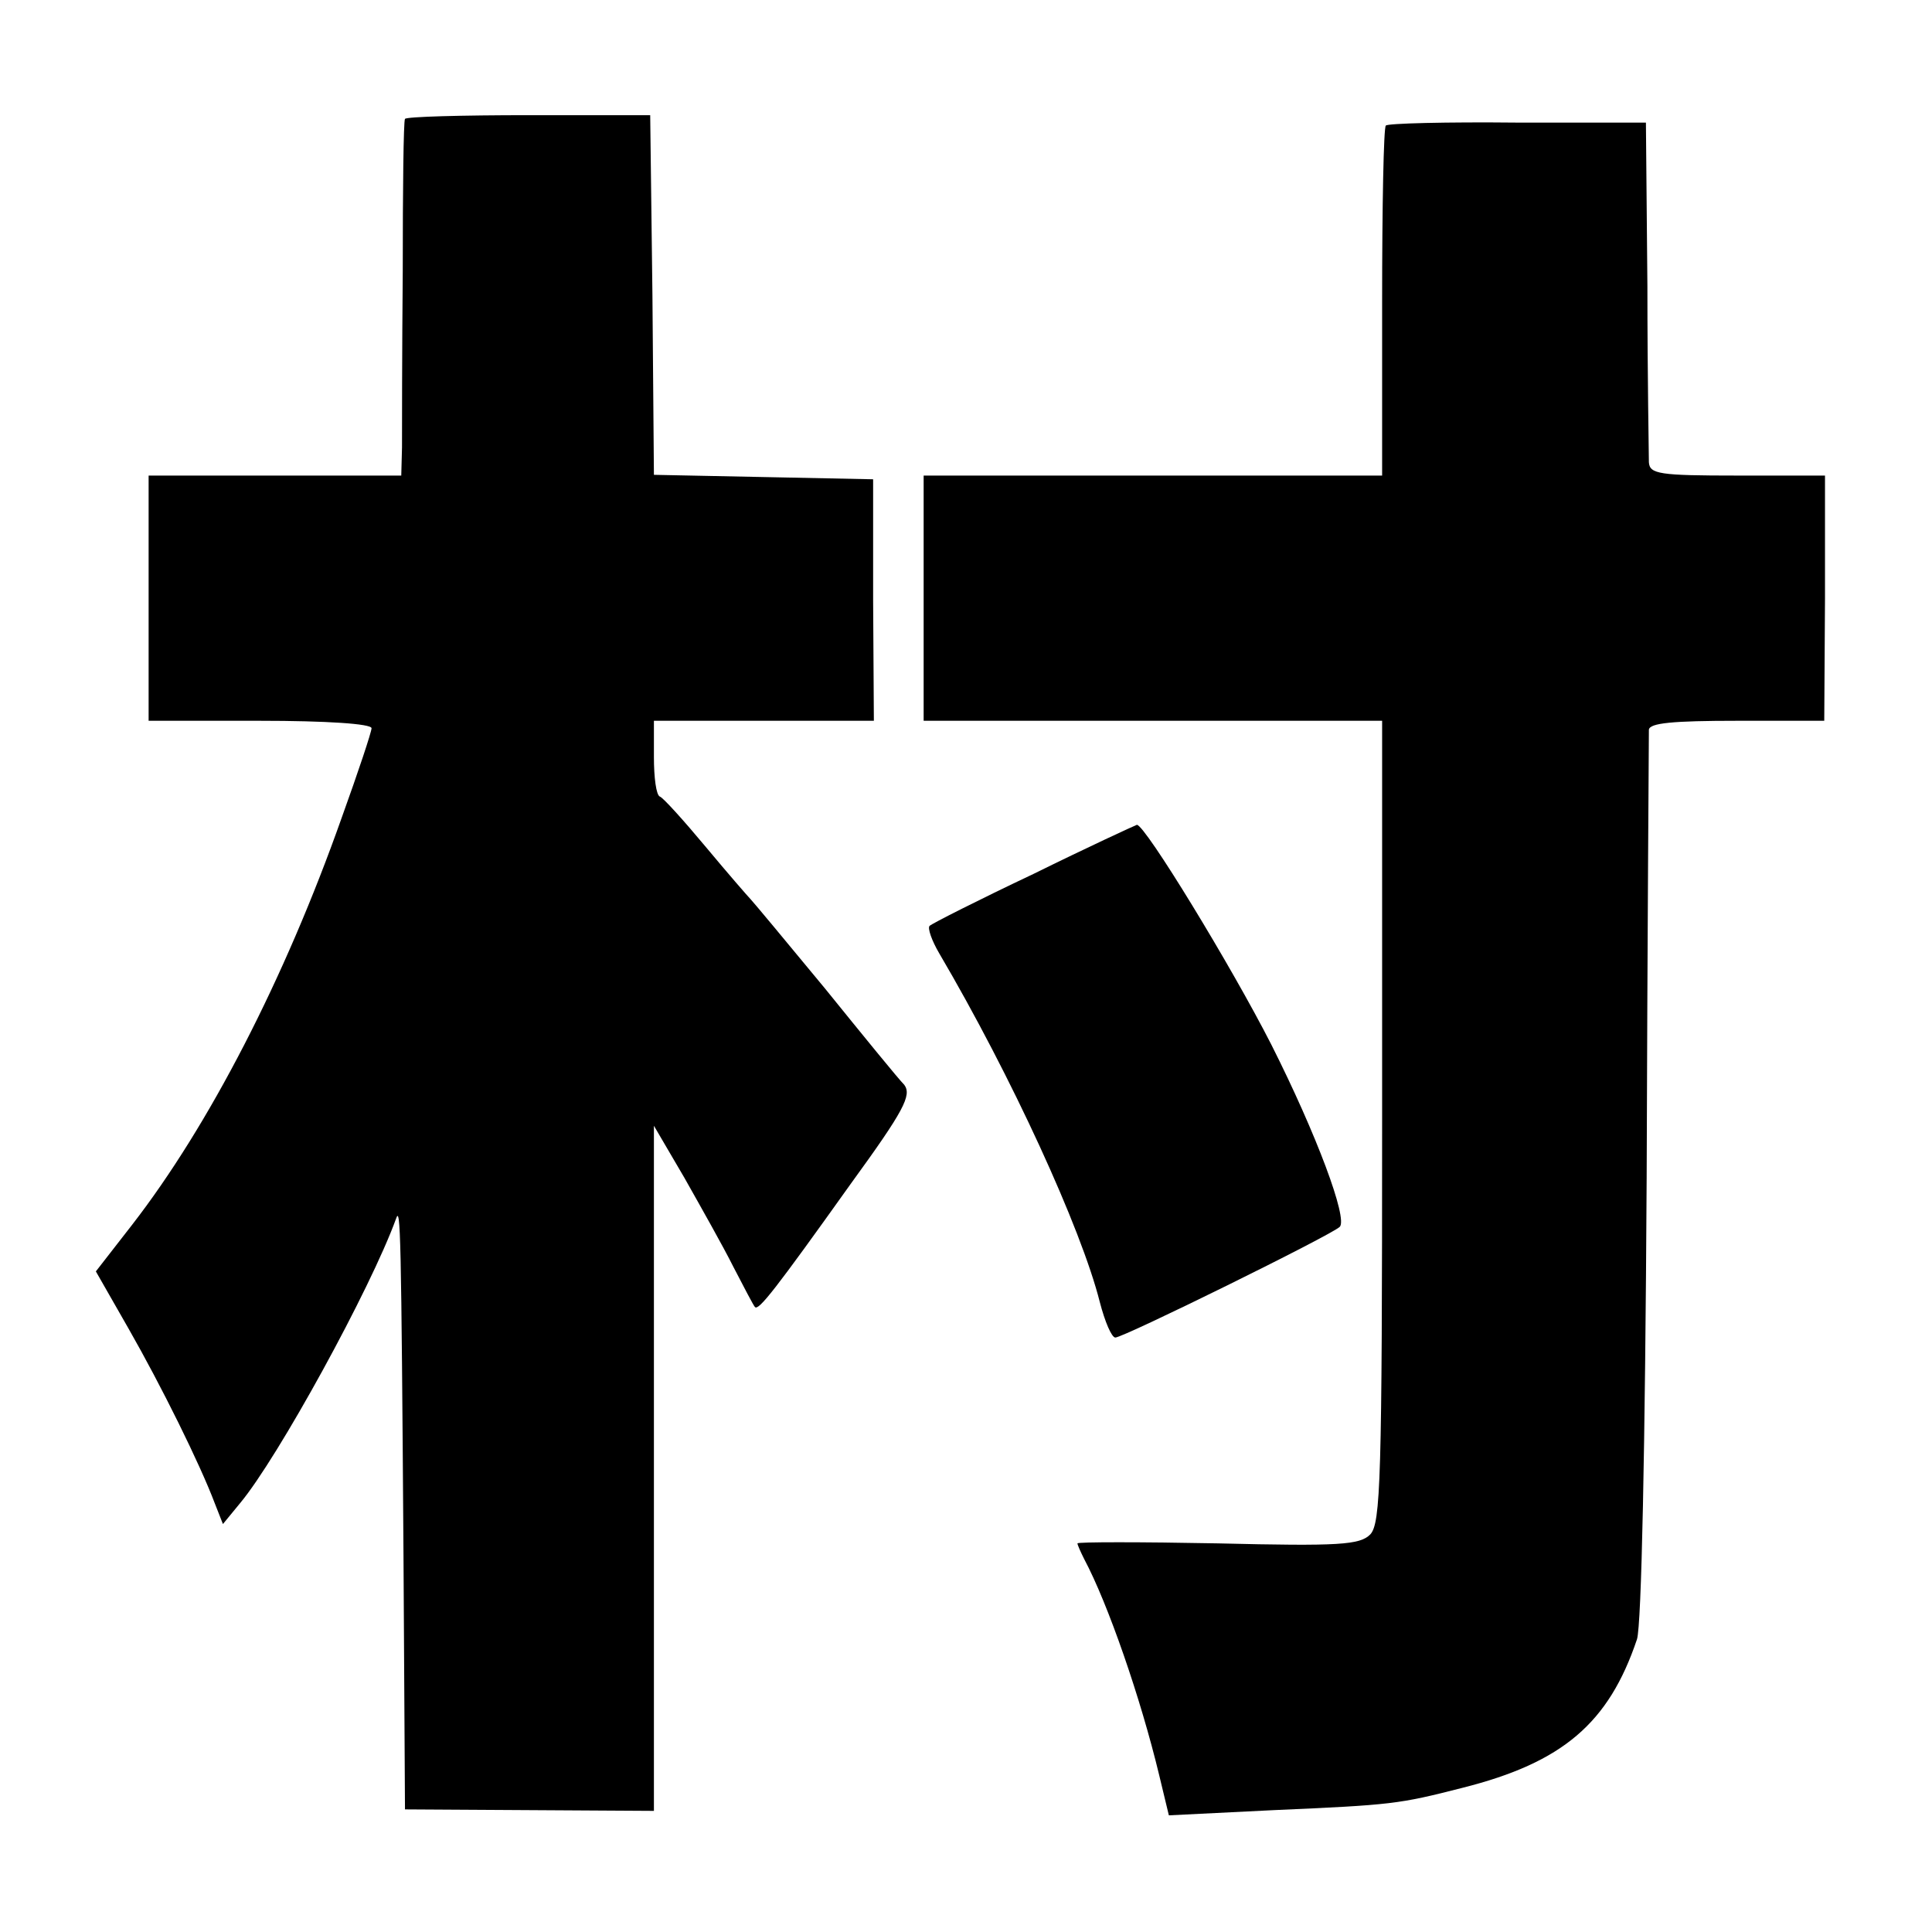 <?xml version="1.0" standalone="no"?>
<!DOCTYPE svg PUBLIC "-//W3C//DTD SVG 20010904//EN"
 "http://www.w3.org/TR/2001/REC-SVG-20010904/DTD/svg10.dtd">
<svg version="1.0" xmlns="http://www.w3.org/2000/svg"
 width="260pt" height="260pt" viewBox="0 0 260 260"
 preserveAspectRatio="xMidYMid meet">
<g transform="translate(0,260) scale(0.1,-0.1)"
fill="#000000" stroke="none">
<path d="M545 2440 c-2 -3 -3 -95 -3 -205 -1 -110 -1 -217 -1 -237 l-1 -38
-170 0 -170 0 0 -165 0 -165 150 0 c89 0 150 -4 150 -10 0 -5 -18 -59 -40
-120 -77 -218 -179 -415 -282 -548 l-49 -63 44 -77 c44 -77 96 -182 116 -235
l11 -28 23 28 c51 61 176 289 210 383 6 18 7 -16 10 -455 l2 -340 168 -1 167
-1 0 461 0 461 41 -70 c22 -39 52 -92 66 -120 14 -27 27 -52 29 -54 5 -5 27
23 129 166 72 99 82 119 72 133 -8 8 -56 67 -107 130 -52 63 -97 117 -100 120
-3 3 -30 34 -60 70 -30 36 -58 67 -62 68 -5 2 -8 26 -8 53 l0 49 148 0 148 0
-1 163 0 162 -147 3 -148 3 -2 242 -3 242 -163 0 c-90 0 -165 -2 -167 -5z"/>
<path d="M1865 2431 c-3 -2 -5 -109 -5 -238 l0 -233 -309 0 -308 0 0 -165 0
-165 309 0 308 0 0 -539 c0 -484 -2 -541 -16 -556 -14 -14 -41 -16 -205 -12
-104 2 -189 2 -189 0 0 -2 4 -11 9 -21 32 -60 76 -187 101 -291 l13 -54 141 7
c159 7 168 8 254 30 135 34 197 87 235 200 6 19 11 253 13 621 1 325 3 596 3
603 1 9 32 12 119 12 l117 0 1 165 0 165 -118 0 c-105 0 -118 2 -119 18 0 9
-2 116 -2 237 l-2 220 -173 0 c-95 1 -175 -1 -177 -4z"/>
<path d="M1391 1424 c-74 -35 -137 -67 -140 -70 -3 -3 3 -20 13 -37 97 -165
191 -370 216 -469 7 -27 16 -48 21 -48 11 0 291 138 302 149 11 11 -31 124
-92 245 -54 106 -170 296 -181 296 -3 -1 -66 -30 -139 -66z"/>
</g>
</svg>

